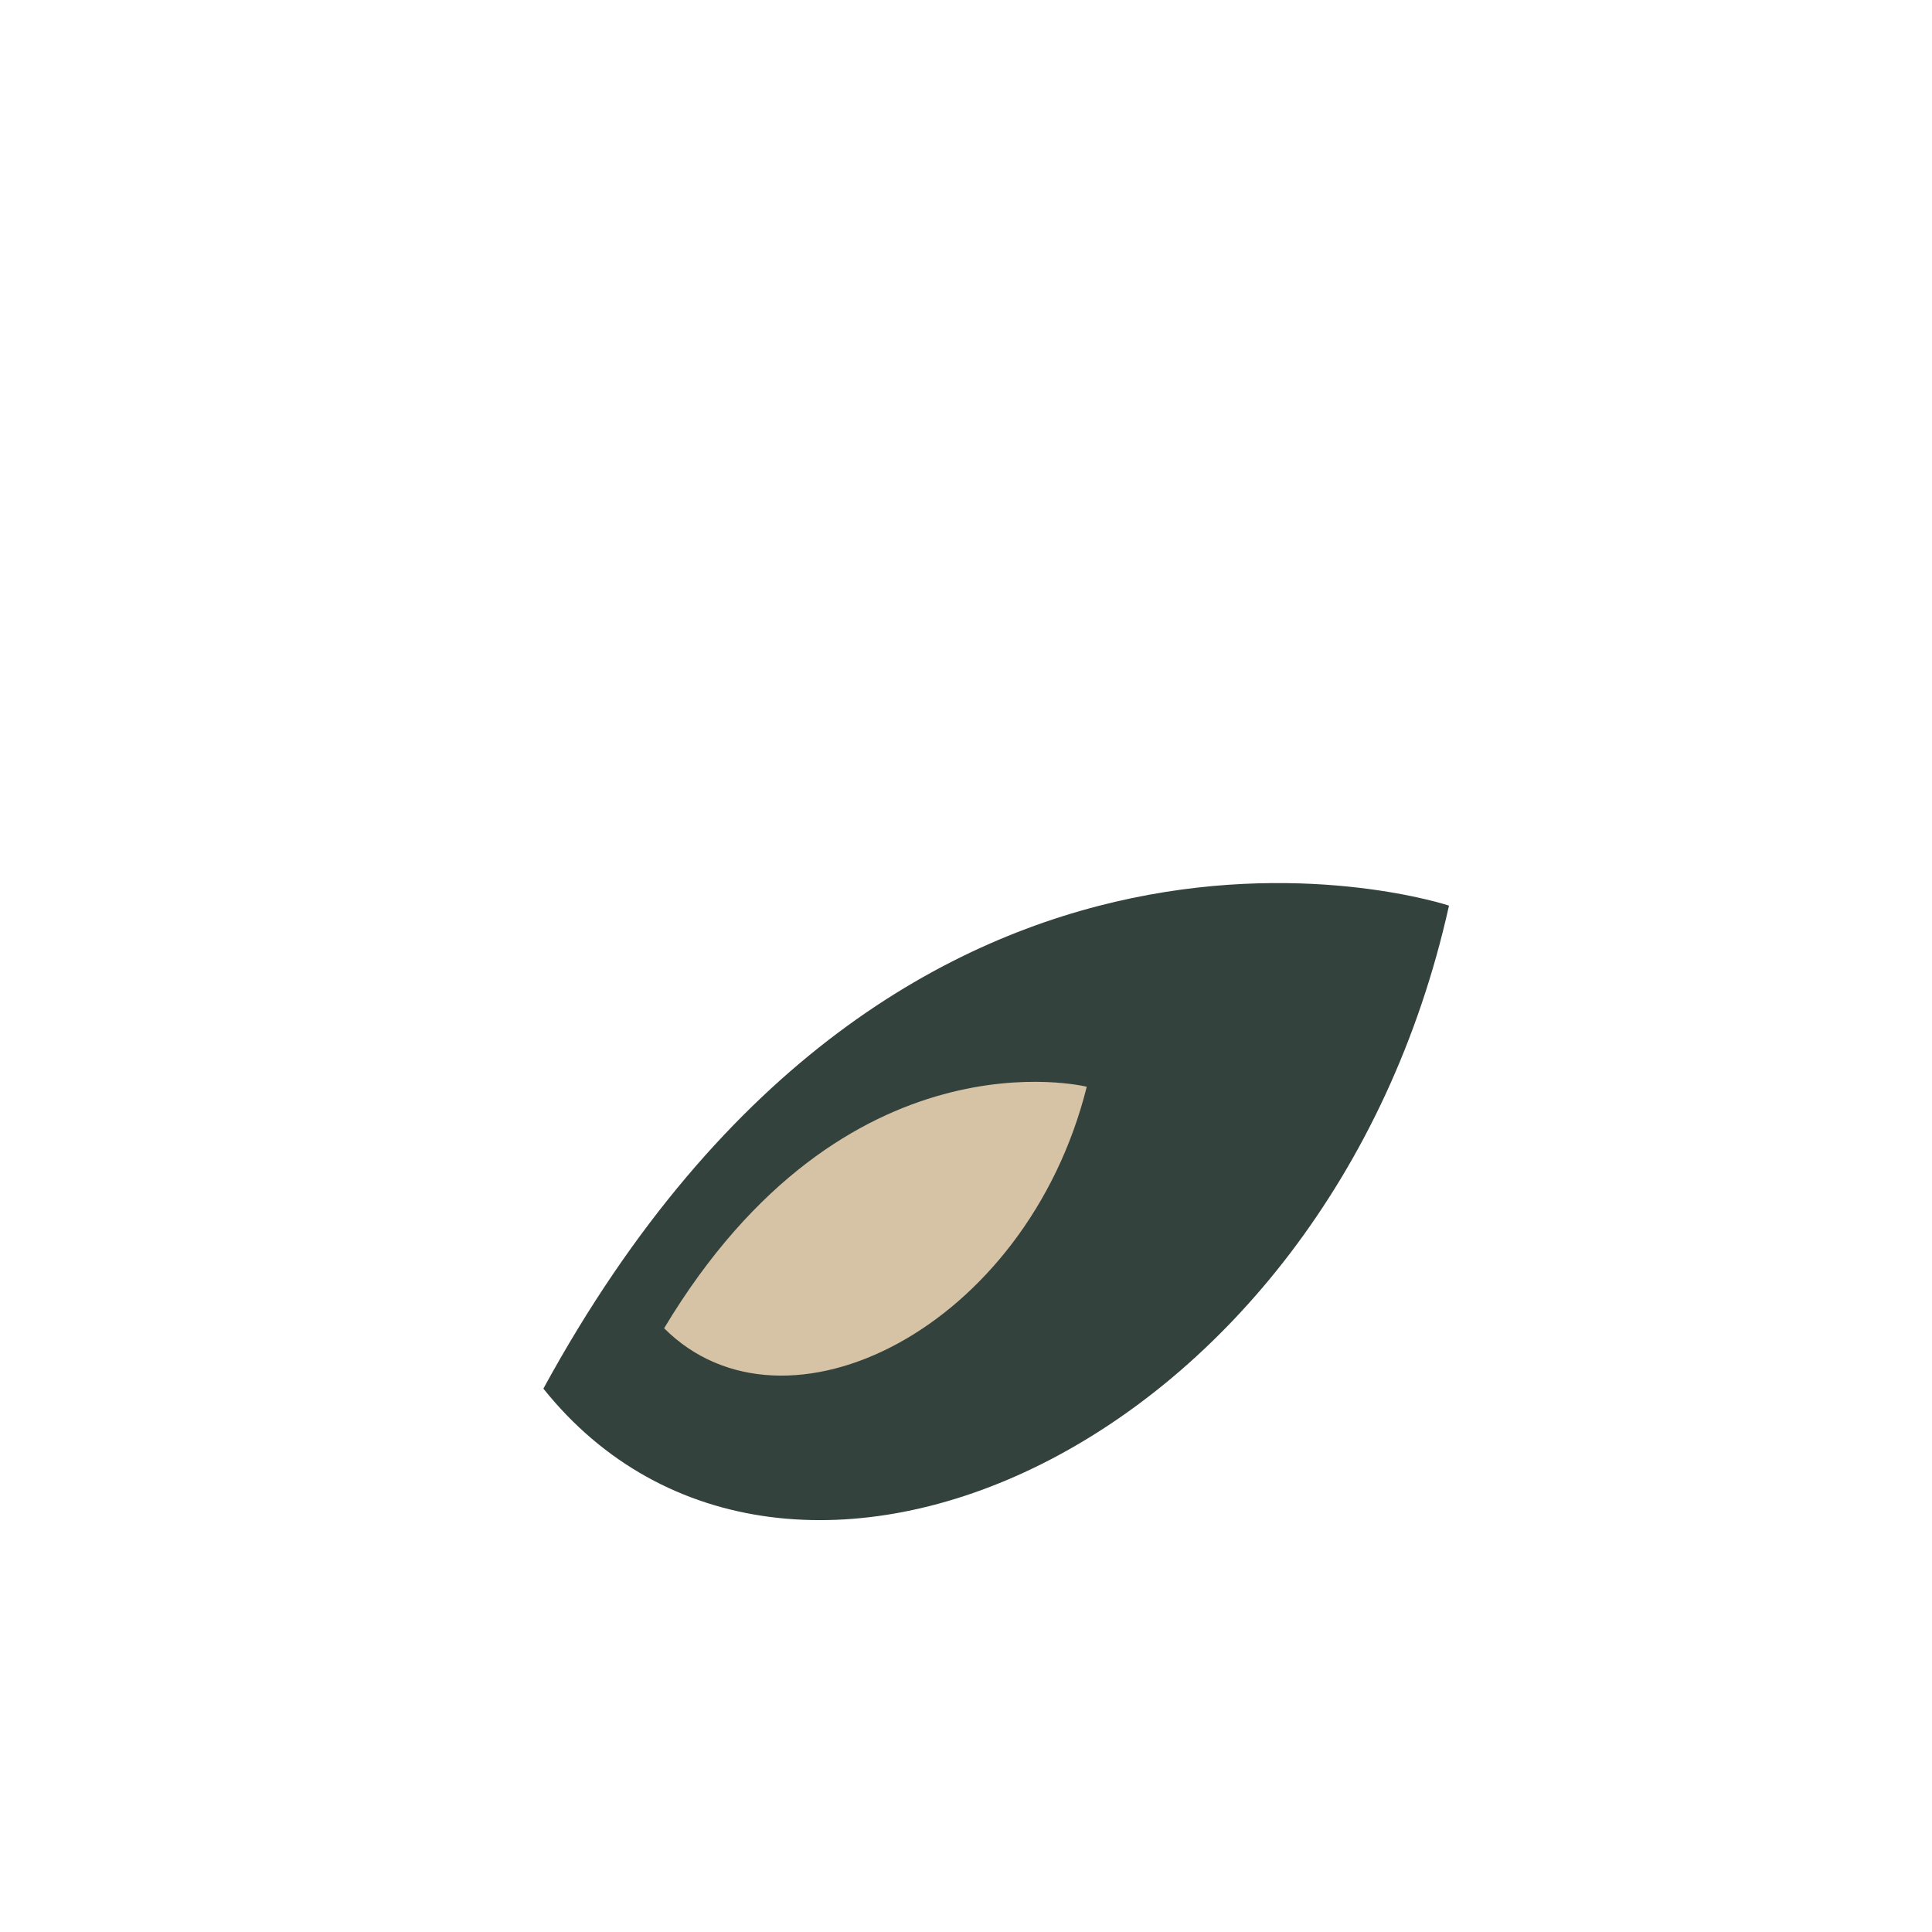 <?xml version="1.0" encoding="UTF-8"?>
<svg xmlns="http://www.w3.org/2000/svg" width="32" height="32" viewBox="0 0 32 32"><path d="M9 23c6-11 15-8 15-8-2 9-11 13-15 8z" fill="#34423D"/><path d="M11 22c3-5 7-4 7-4-1 4-5 6-7 4z" fill="#D6C3A6"/></svg>